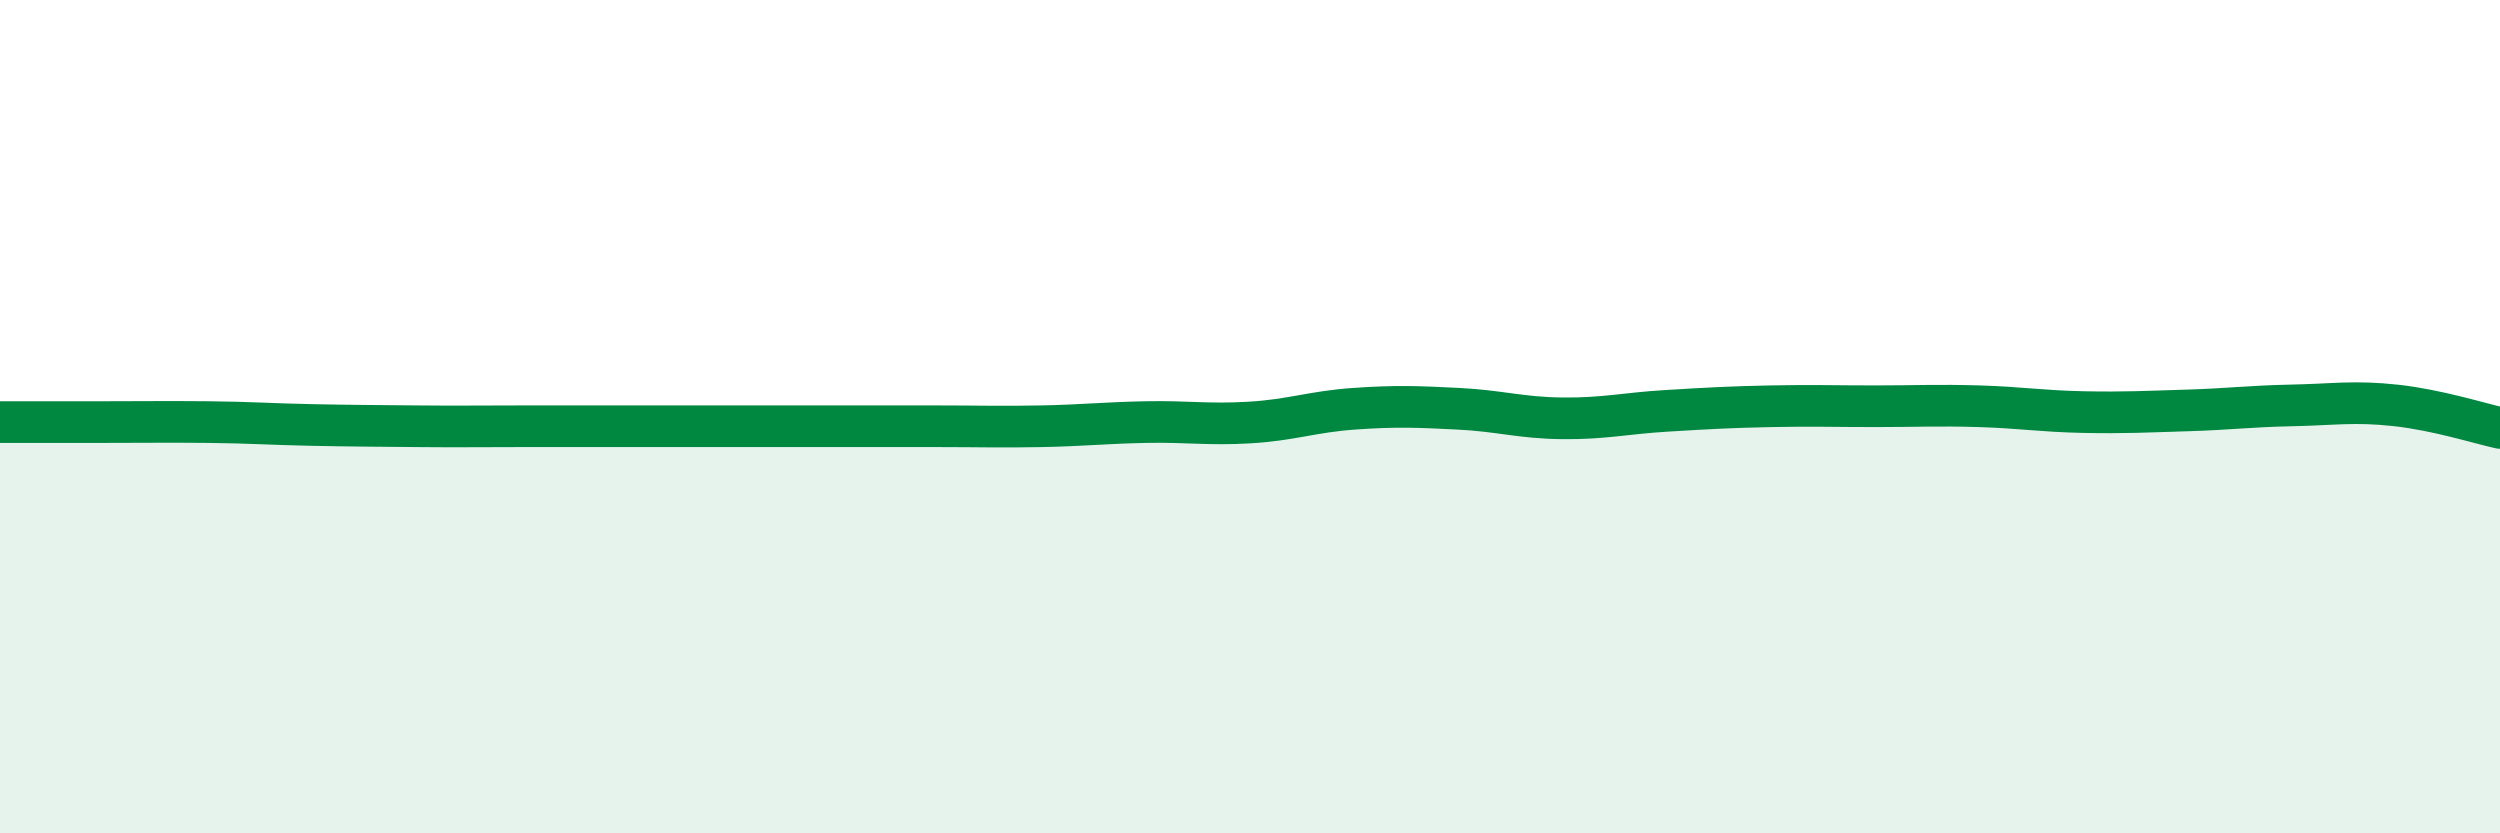
    <svg width="60" height="20" viewBox="0 0 60 20" xmlns="http://www.w3.org/2000/svg">
      <path
        d="M 0,10.13 C 0.5,10.13 1.5,10.13 2.5,10.13 C 3.5,10.13 4,10.12 5,10.13 C 6,10.14 6.5,10.18 7.5,10.2 C 8.5,10.22 9,10.22 10,10.23 C 11,10.24 11.5,10.23 12.5,10.23 C 13.5,10.23 14,10.23 15,10.23 C 16,10.23 16.5,10.23 17.5,10.23 C 18.5,10.23 19,10.23 20,10.23 C 21,10.23 21.5,10.23 22.5,10.23 C 23.5,10.23 24,10.25 25,10.23 C 26,10.21 26.5,10.15 27.5,10.13 C 28.5,10.11 29,10.2 30,10.14 C 31,10.08 31.5,9.88 32.5,9.81 C 33.5,9.74 34,9.76 35,9.81 C 36,9.86 36.5,10.03 37.5,10.04 C 38.5,10.05 39,9.92 40,9.86 C 41,9.8 41.5,9.77 42.5,9.75 C 43.5,9.73 44,9.75 45,9.75 C 46,9.75 46.5,9.72 47.5,9.75 C 48.5,9.78 49,9.87 50,9.89 C 51,9.91 51.5,9.88 52.5,9.85 C 53.5,9.82 54,9.75 55,9.73 C 56,9.71 56.5,9.62 57.5,9.73 C 58.5,9.84 59.5,10.16 60,10.27L60 20L0 20Z"
        fill="#008740"
        opacity="0.1"
        stroke-linecap="round"
        stroke-linejoin="round"
      />
      <path
        d="M 0,10.13 C 0.5,10.13 1.5,10.13 2.5,10.13 C 3.5,10.13 4,10.12 5,10.13 C 6,10.14 6.5,10.18 7.5,10.2 C 8.5,10.22 9,10.22 10,10.23 C 11,10.24 11.5,10.23 12.5,10.23 C 13.5,10.23 14,10.23 15,10.23 C 16,10.23 16.5,10.23 17.5,10.23 C 18.5,10.23 19,10.23 20,10.23 C 21,10.23 21.5,10.23 22.5,10.23 C 23.5,10.23 24,10.25 25,10.23 C 26,10.21 26.5,10.15 27.5,10.13 C 28.5,10.11 29,10.2 30,10.14 C 31,10.08 31.5,9.88 32.5,9.81 C 33.5,9.74 34,9.76 35,9.81 C 36,9.86 36.5,10.03 37.5,10.04 C 38.5,10.05 39,9.92 40,9.86 C 41,9.8 41.5,9.77 42.5,9.75 C 43.5,9.73 44,9.75 45,9.75 C 46,9.75 46.5,9.72 47.5,9.75 C 48.5,9.78 49,9.87 50,9.89 C 51,9.91 51.5,9.88 52.5,9.85 C 53.5,9.82 54,9.75 55,9.73 C 56,9.71 56.5,9.62 57.5,9.73 C 58.5,9.84 59.5,10.16 60,10.27"
        stroke="#008740"
        stroke-width="1"
        fill="none"
        stroke-linecap="round"
        stroke-linejoin="round"
      />
    </svg>
  